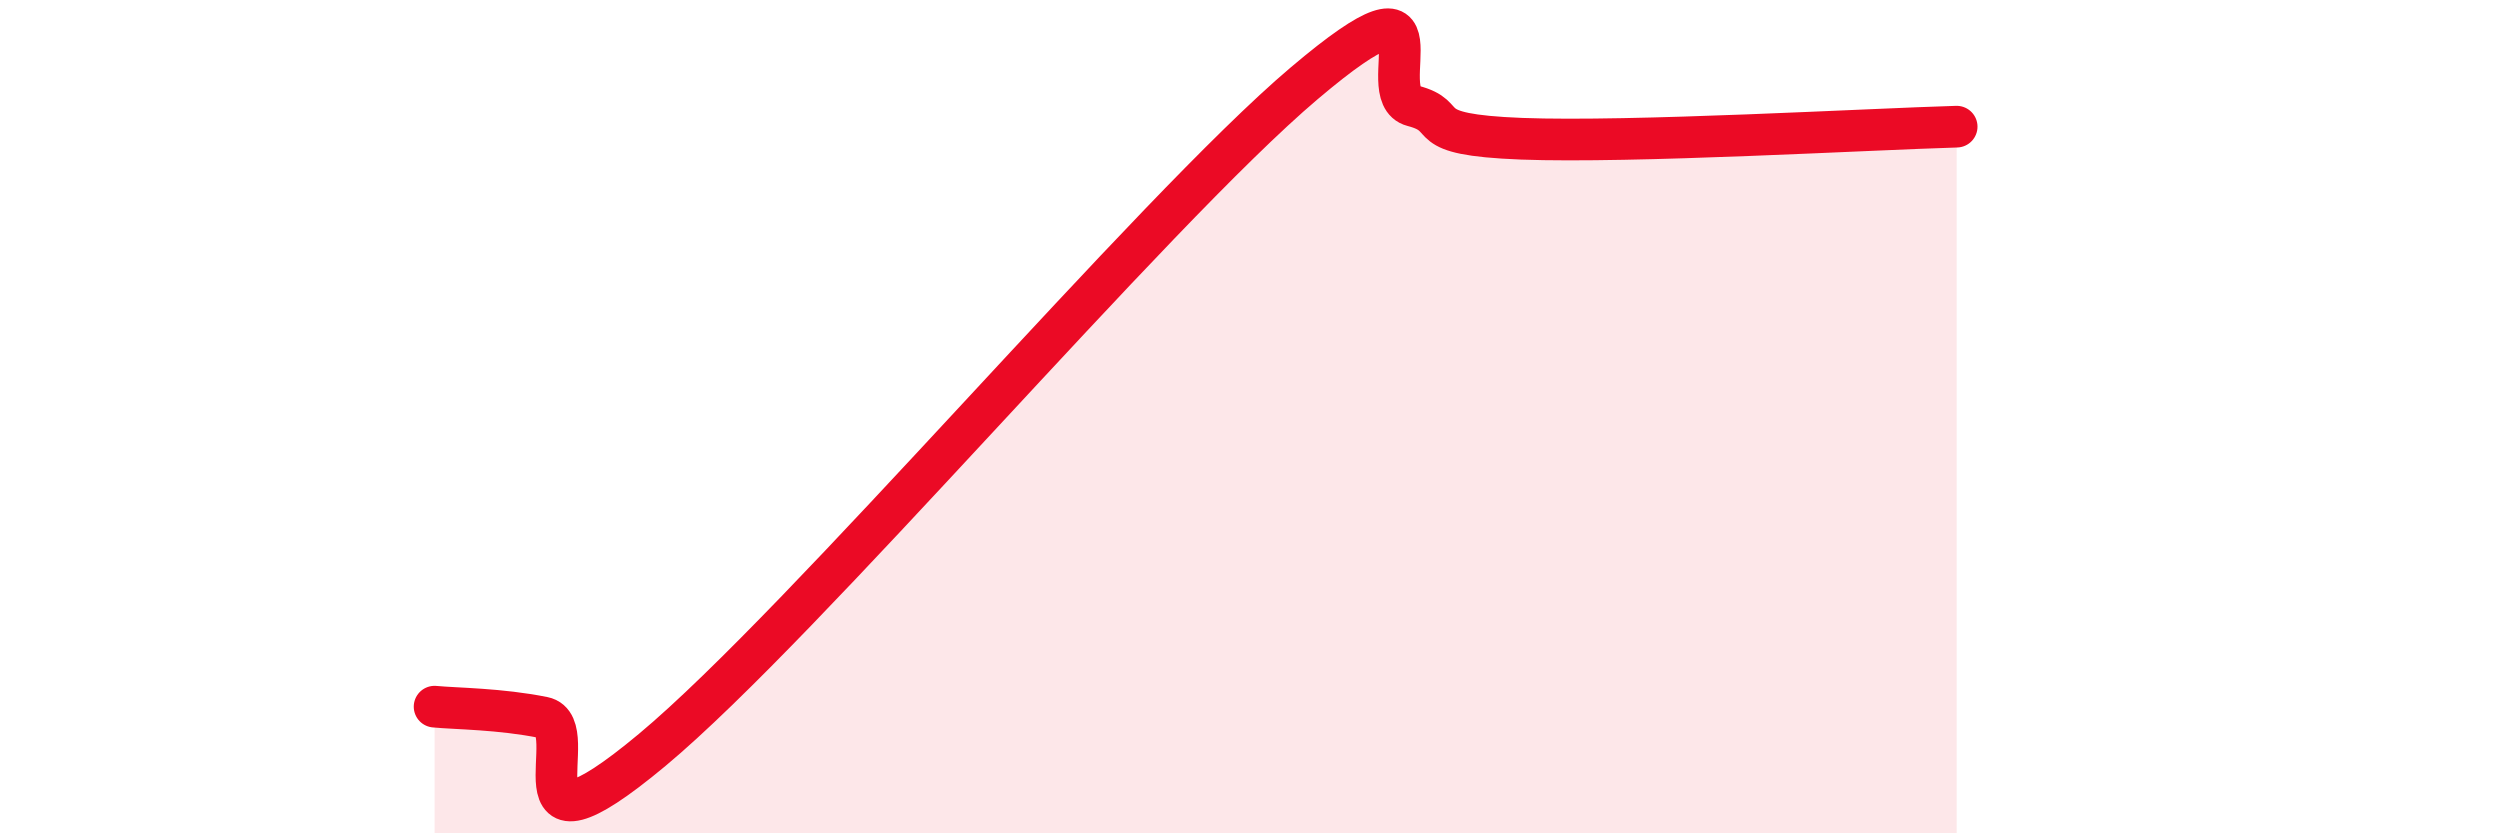 
    <svg width="60" height="20" viewBox="0 0 60 20" xmlns="http://www.w3.org/2000/svg">
      <path
        d="M 10.43,16.96 C 10.95,17.01 12,17.01 13.04,17.22 C 14.08,17.43 12,21.04 15.65,18 C 19.3,14.96 27.65,5.09 31.3,2 C 34.95,-1.09 32.87,2.27 33.91,2.54 C 34.95,2.81 33.91,3.23 36.52,3.33 C 39.13,3.43 44.87,3.1 46.96,3.04L46.96 20L10.43 20Z"
        fill="#EB0A25"
        opacity="0.1"
        stroke-linecap="round"
        stroke-linejoin="round"
      />
      <path
        d="M 10.43,16.96 C 10.95,17.01 12,17.01 13.04,17.22 C 14.08,17.43 12,21.04 15.65,18 C 19.3,14.96 27.65,5.09 31.3,2 C 34.95,-1.09 32.87,2.27 33.91,2.54 C 34.95,2.81 33.91,3.23 36.52,3.33 C 39.13,3.43 44.87,3.1 46.96,3.04"
        stroke="#EB0A25"
        stroke-width="1"
        fill="none"
        stroke-linecap="round"
        stroke-linejoin="round"
      />
    </svg>
  